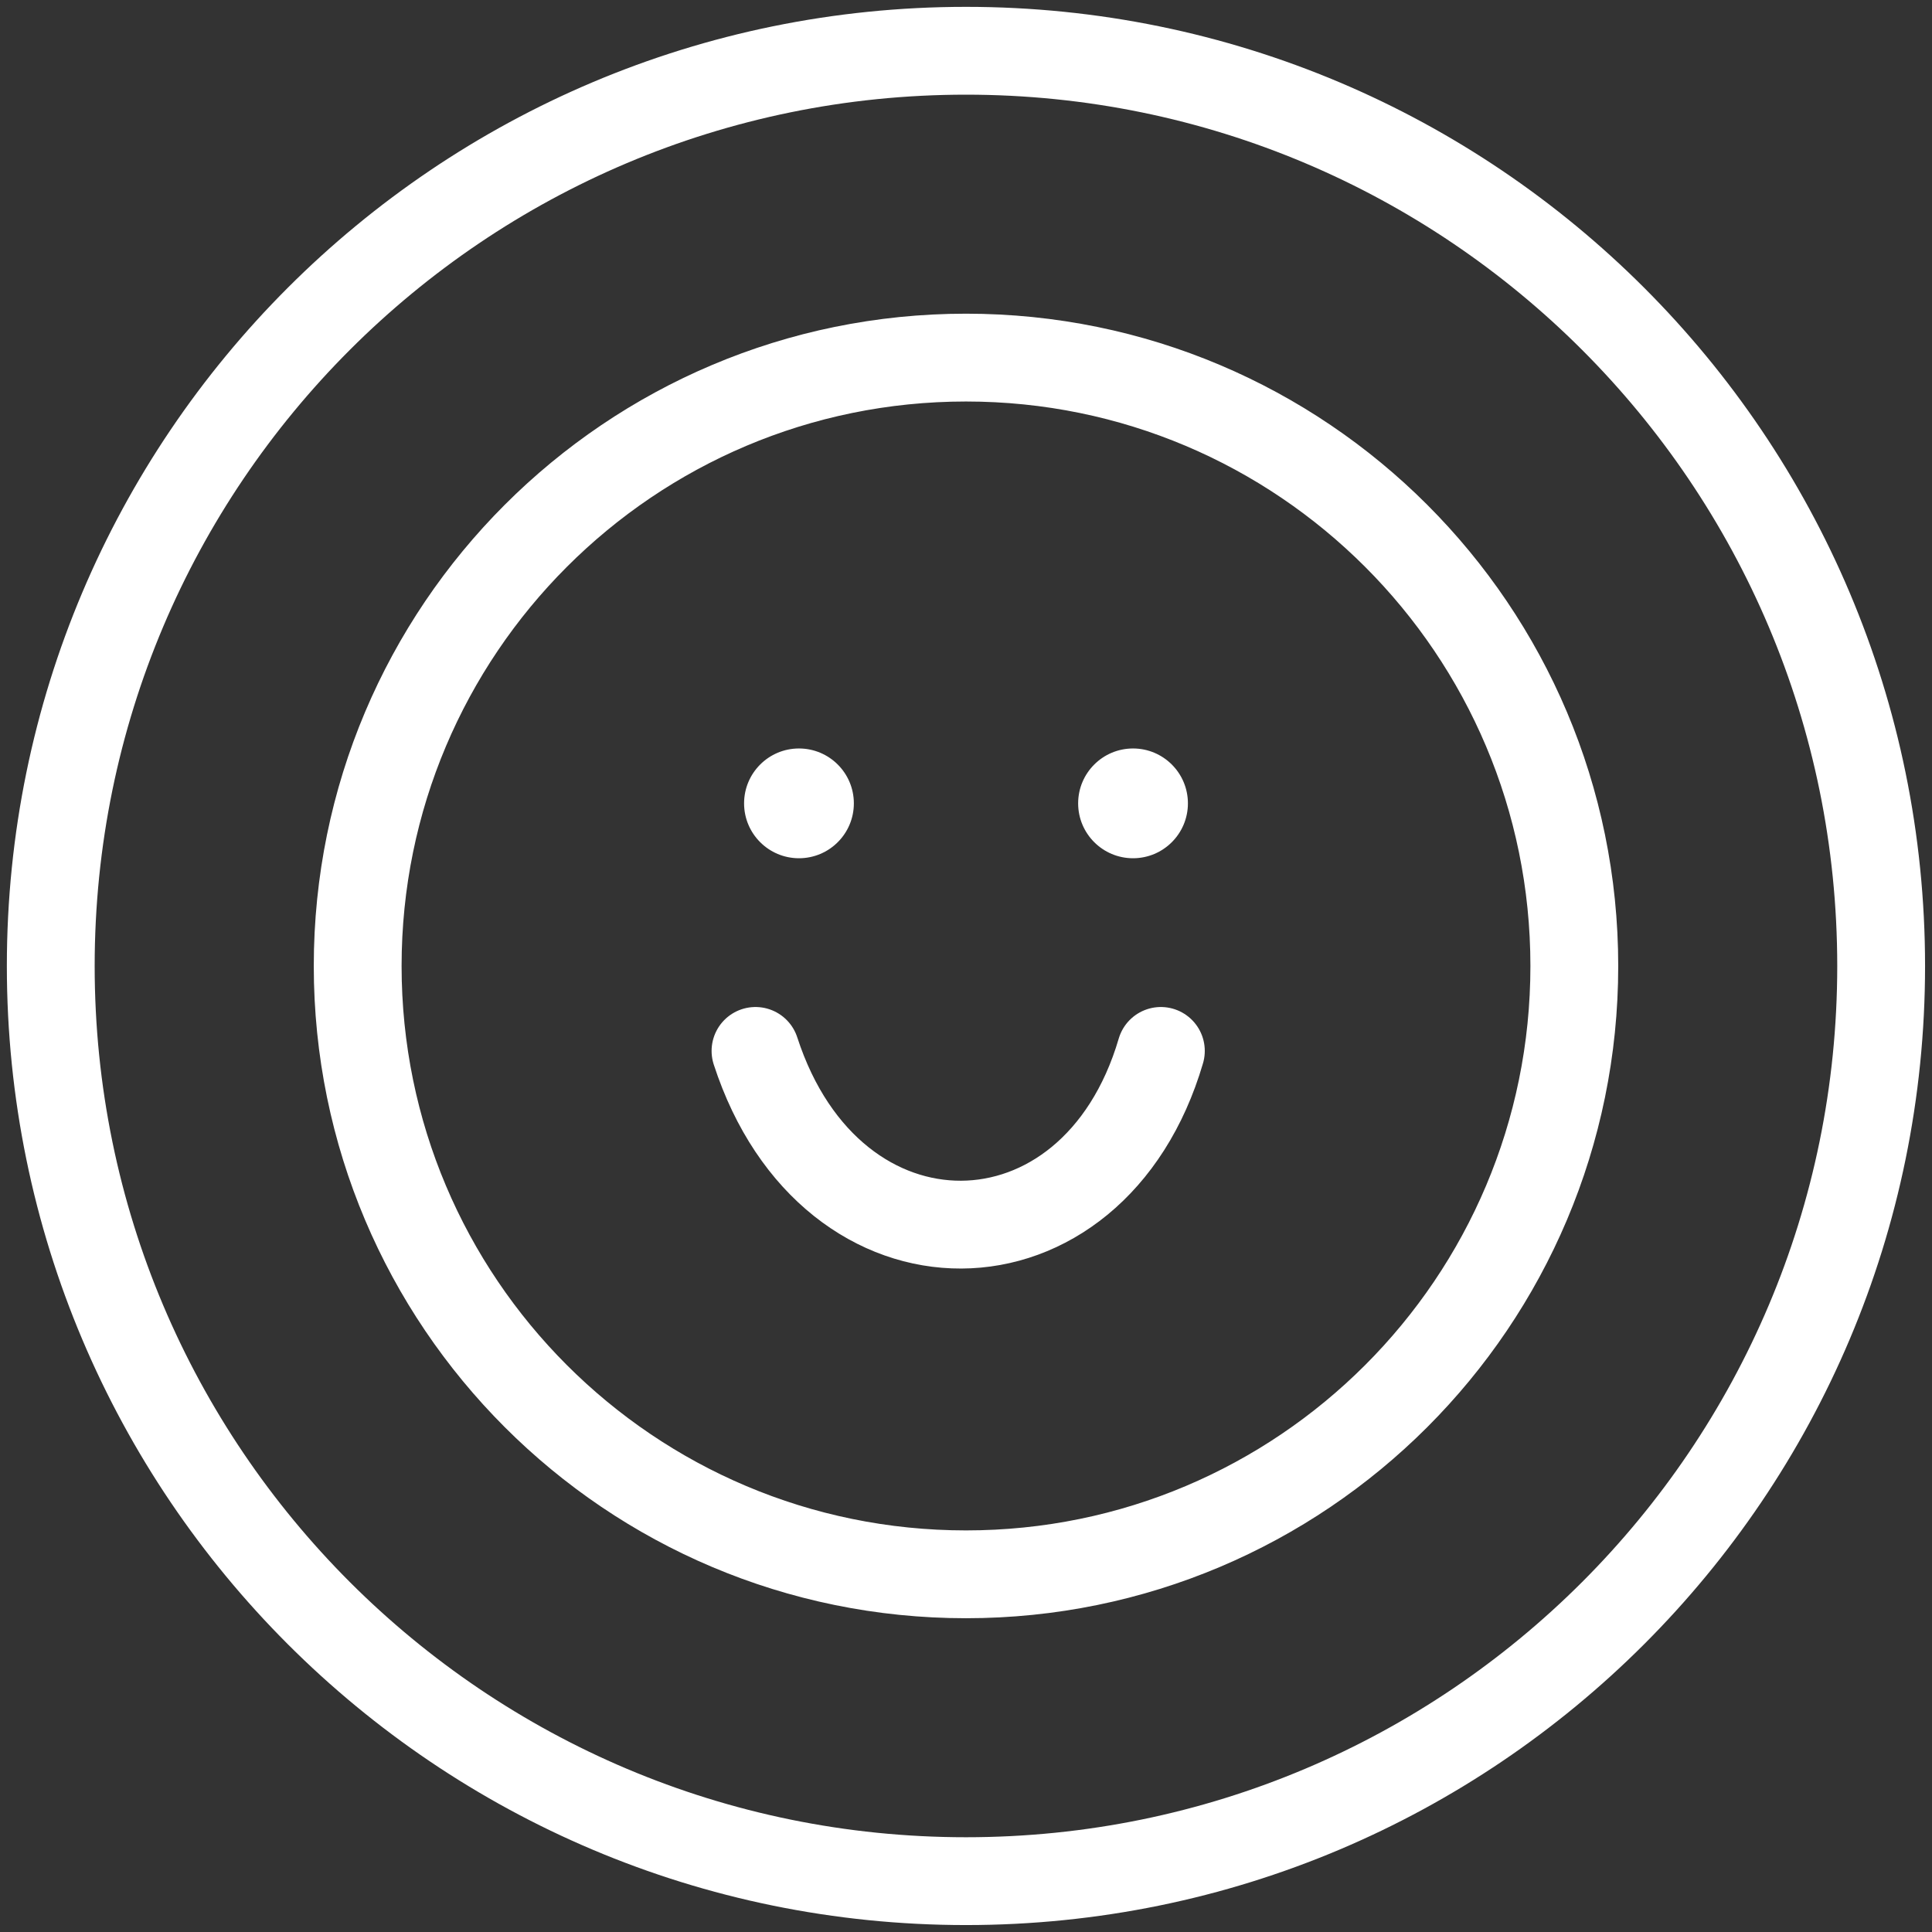 <?xml version="1.0" encoding="UTF-8"?>
<svg xmlns="http://www.w3.org/2000/svg" width="22" height="22" viewBox="0 0 22 22" fill="none">
  <rect x="0" y="0" width="22" height="22" fill="#333333" stroke="none"/>
  <circle cx="9.098" cy="9.148" r="0.625" fill="#fff"></circle>
  <circle cx="12.902" cy="9.148" r="0.625" fill="#fff"></circle>
  <path d="M8.603 11.967C9.465 14.622 12.45 14.587 13.219 11.967M17.927 11C17.927 14.826 14.826 17.927 11 17.927C7.174 17.927 4.073 14.826 4.073 11C4.073 7.174 7.174 4.072 11 4.072C14.826 4.072 17.927 7.174 17.927 11ZM21.421 11C21.421 16.756 16.756 21.421 11 21.421C5.244 21.421 0.578 16.756 0.578 11C0.578 5.244 5.244 0.578 11 0.578C16.756 0.578 21.421 5.244 21.421 11Z" stroke="#fff" stroke-linecap="round"></path>
</svg>
